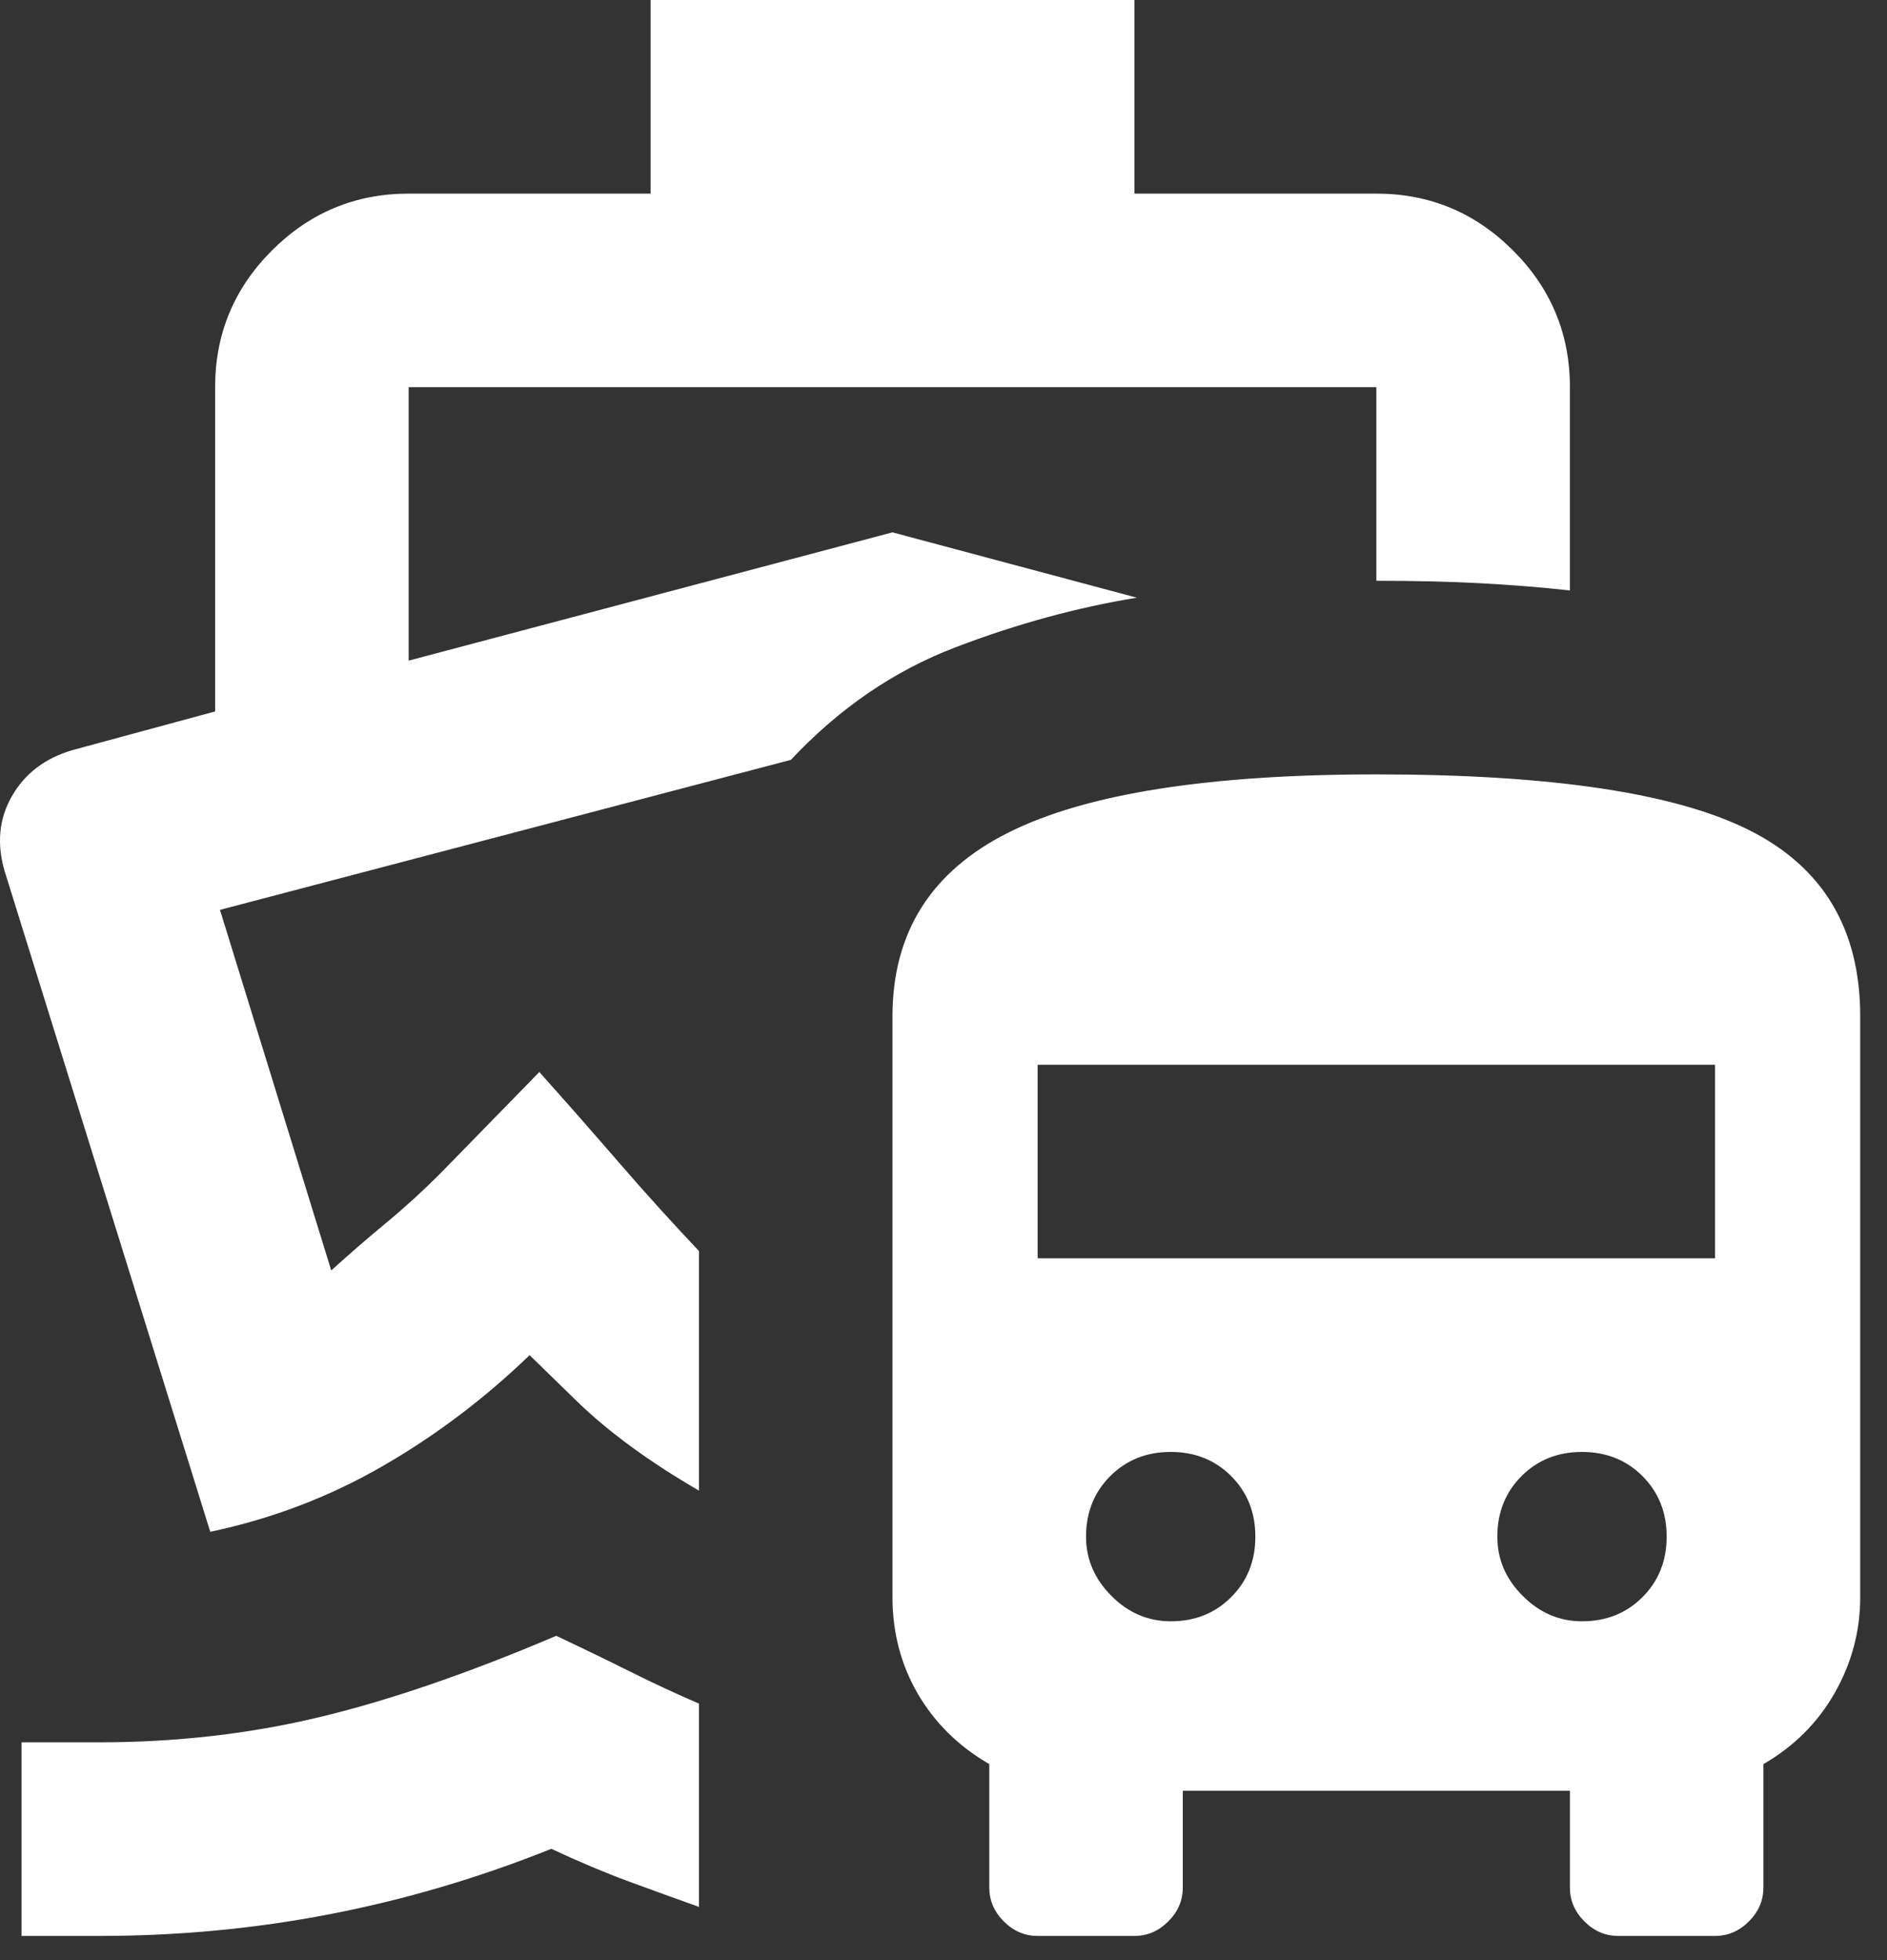 <svg width="26" height="27" viewBox="0 0 26 27" fill="none" xmlns="http://www.w3.org/2000/svg">
<rect x="0" y="0" width="26" height="27" fill="#333333" stroke="none"/>
<path d="M7.664 22.533C8.042 22.711 8.386 22.878 8.697 23.033C9.009 23.189 9.32 23.333 9.631 23.467V26.267C9.32 26.156 8.997 26.039 8.664 25.917C8.331 25.794 7.975 25.644 7.597 25.467C6.597 25.867 5.581 26.167 4.547 26.367C3.514 26.567 2.453 26.667 1.364 26.667H0.297V24H1.364C2.431 24 3.447 23.883 4.414 23.65C5.381 23.417 6.464 23.044 7.664 22.533ZM8.964 0H15.631V2.667H18.964C19.697 2.667 20.325 2.928 20.847 3.45C21.37 3.972 21.631 4.6 21.631 5.333V8.133C21.231 8.089 20.814 8.056 20.381 8.033C19.947 8.011 19.475 8 18.964 8V5.333H5.631V9.1L12.297 7.333L15.664 8.233C14.842 8.367 14.008 8.594 13.164 8.917C12.32 9.239 11.564 9.756 10.897 10.467L3.031 12.533L4.564 17.5C4.809 17.278 5.059 17.061 5.314 16.85C5.57 16.639 5.82 16.411 6.064 16.167L7.431 14.767C7.809 15.189 8.175 15.606 8.531 16.017C8.886 16.428 9.253 16.833 9.631 17.233V20.533C8.942 20.133 8.381 19.722 7.947 19.3L7.297 18.667C6.675 19.267 5.997 19.778 5.264 20.2C4.531 20.622 3.742 20.922 2.897 21.1L0.064 12C-0.047 11.622 -0.014 11.278 0.164 10.967C0.342 10.656 0.62 10.444 0.997 10.333L2.964 9.8V5.333C2.964 4.6 3.225 3.972 3.747 3.45C4.27 2.928 4.897 2.667 5.631 2.667H8.964V0ZM14.297 26.667C14.12 26.667 13.964 26.6 13.831 26.467C13.697 26.333 13.631 26.178 13.631 26V24.3C13.209 24.056 12.881 23.733 12.647 23.333C12.414 22.933 12.297 22.489 12.297 22V14C12.297 12.844 12.831 12 13.897 11.467C14.964 10.933 16.653 10.667 18.964 10.667C21.364 10.667 23.075 10.922 24.097 11.433C25.12 11.944 25.631 12.8 25.631 14V22C25.631 22.467 25.514 22.906 25.281 23.317C25.047 23.728 24.72 24.056 24.297 24.3V26C24.297 26.178 24.231 26.333 24.097 26.467C23.964 26.6 23.808 26.667 23.631 26.667H22.297C22.12 26.667 21.964 26.6 21.831 26.467C21.697 26.333 21.631 26.178 21.631 26V24.667H16.297V26C16.297 26.178 16.231 26.333 16.097 26.467C15.964 26.6 15.809 26.667 15.631 26.667H14.297ZM16.131 22.333C16.464 22.333 16.742 22.222 16.964 22C17.186 21.778 17.297 21.5 17.297 21.167C17.297 20.833 17.186 20.556 16.964 20.333C16.742 20.111 16.464 20 16.131 20C15.797 20 15.52 20.111 15.297 20.333C15.075 20.556 14.964 20.833 14.964 21.167C14.964 21.478 15.081 21.75 15.314 21.983C15.547 22.217 15.82 22.333 16.131 22.333ZM21.797 22.333C22.131 22.333 22.409 22.222 22.631 22C22.853 21.778 22.964 21.5 22.964 21.167C22.964 20.833 22.853 20.556 22.631 20.333C22.409 20.111 22.131 20 21.797 20C21.464 20 21.186 20.111 20.964 20.333C20.742 20.556 20.631 20.833 20.631 21.167C20.631 21.478 20.747 21.75 20.981 21.983C21.214 22.217 21.486 22.333 21.797 22.333ZM14.297 17.333H23.631V14.667H14.297V17.333Z" fill="white"/>
</svg>
